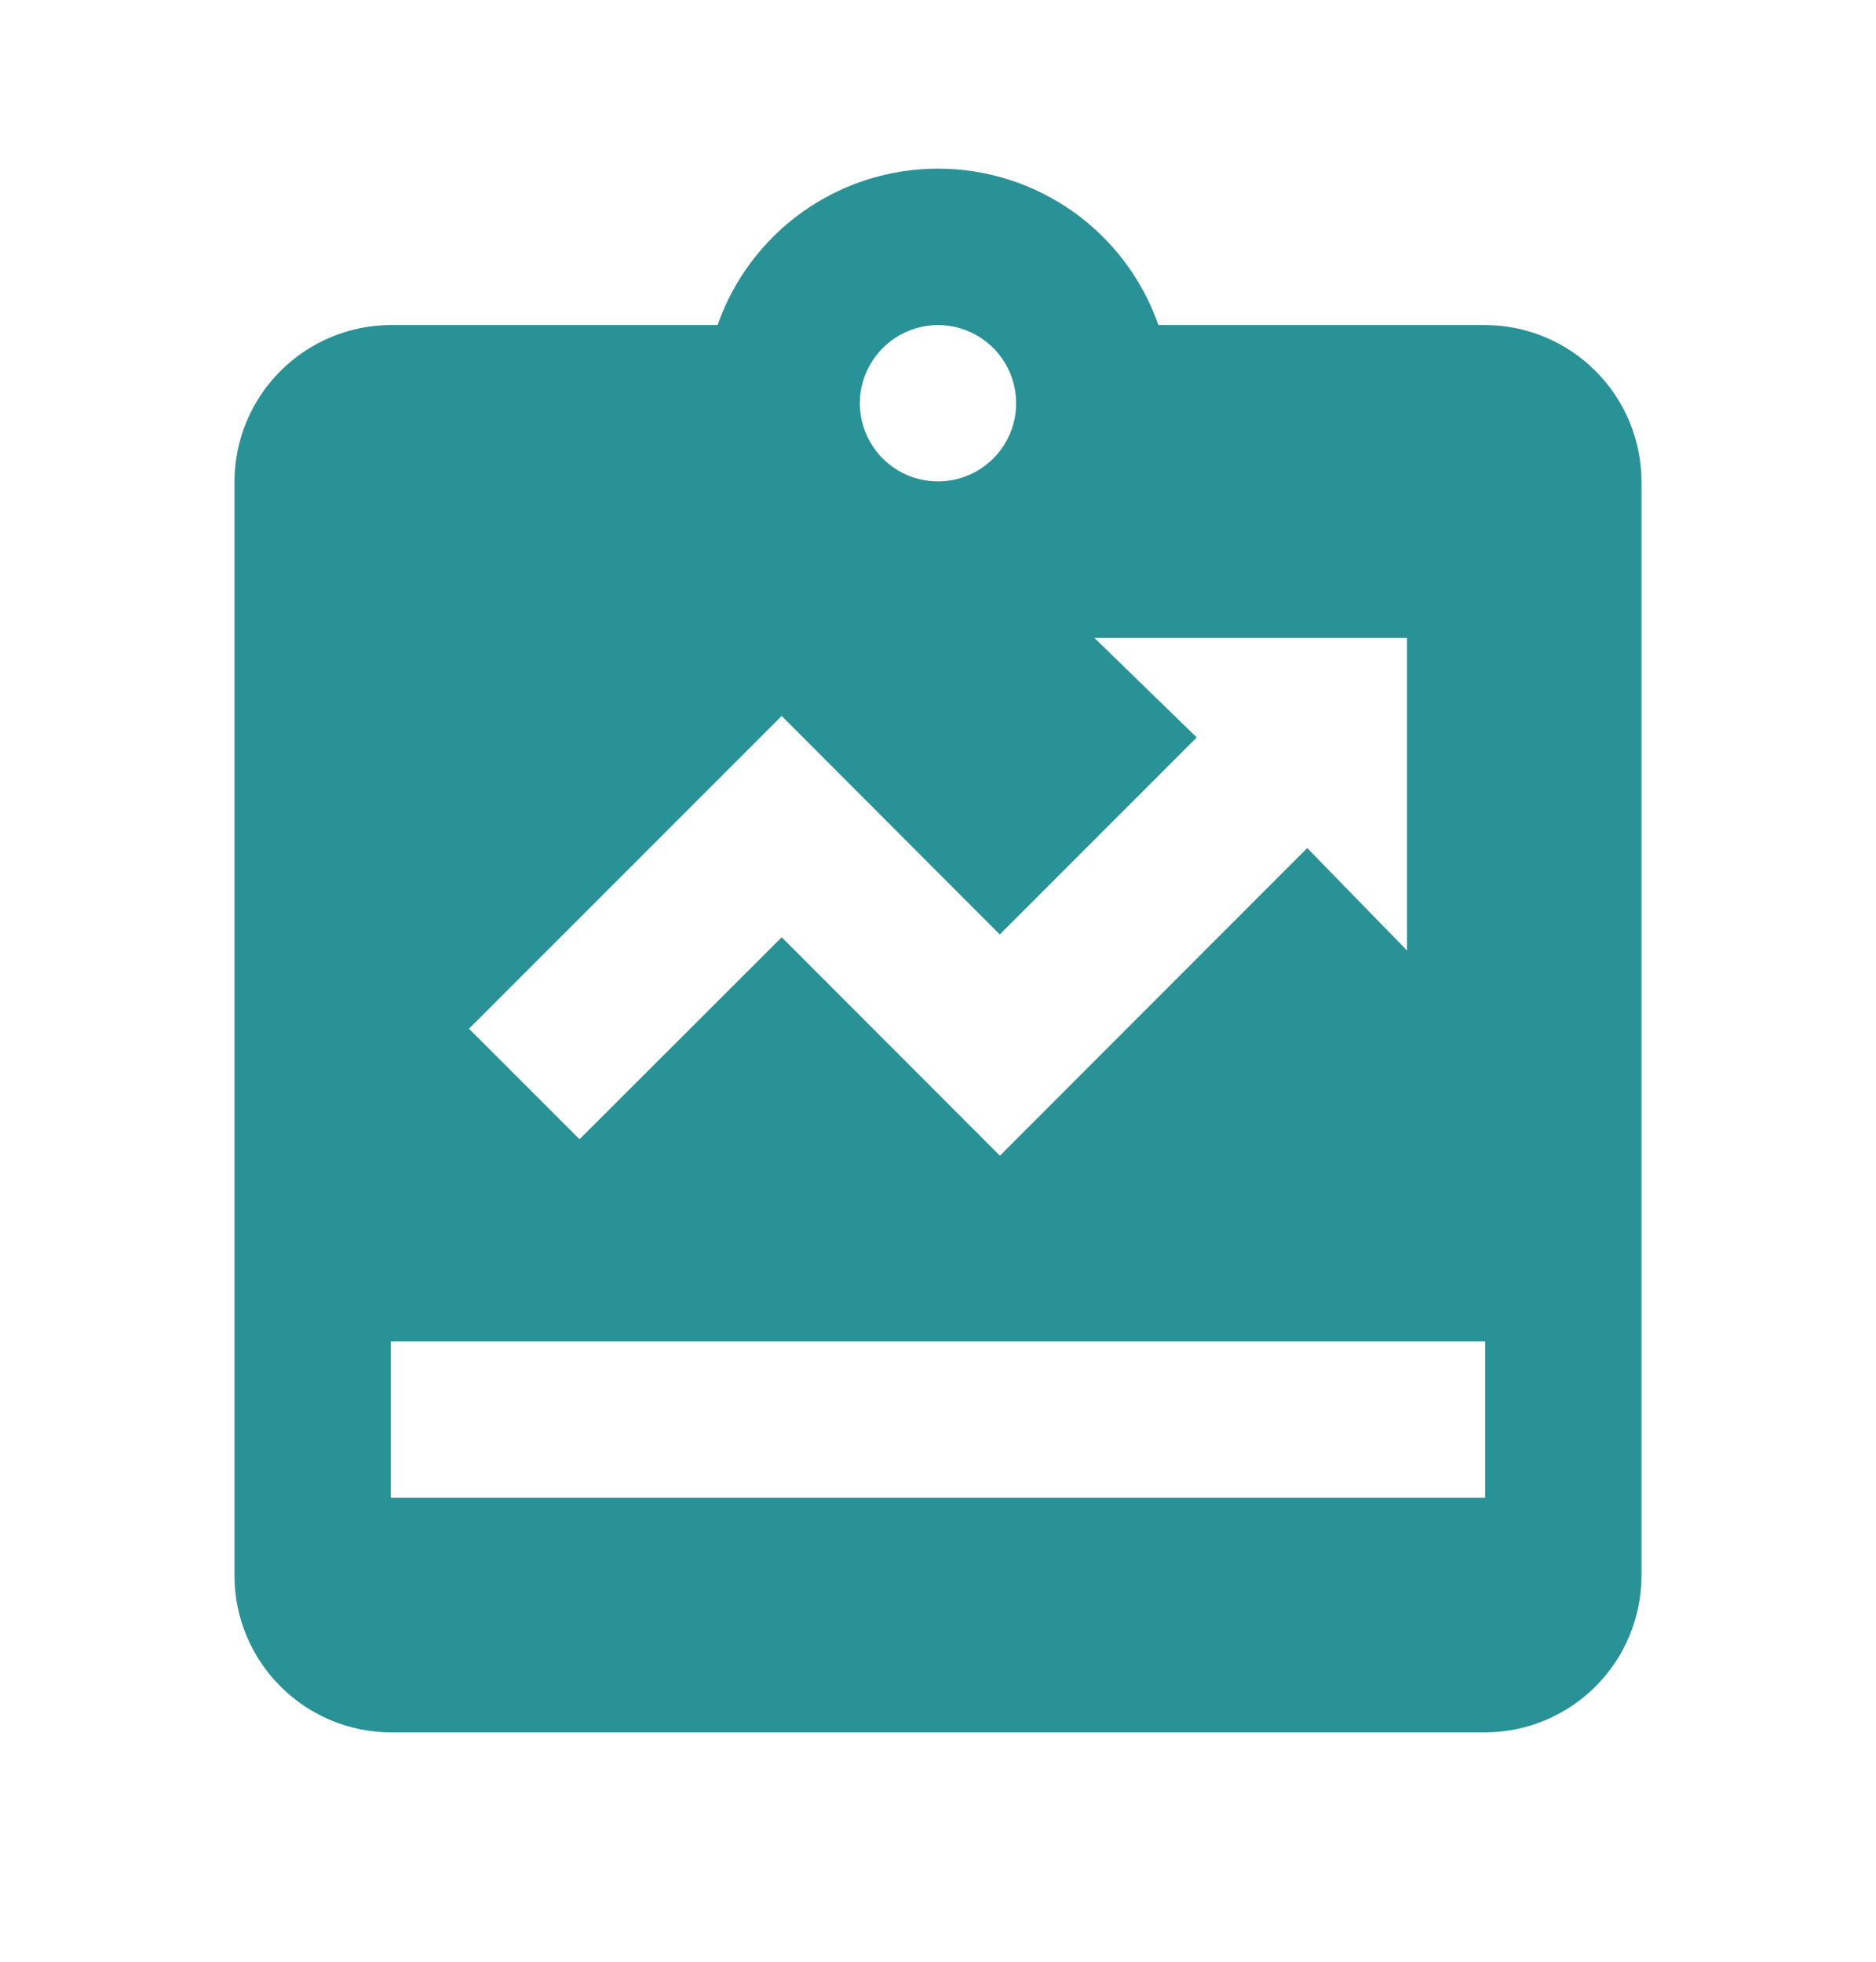 <svg width="22" height="23" viewBox="0 0 22 23" fill="none" xmlns="http://www.w3.org/2000/svg">
<path d="M17.417 3.811H13.585C13.397 3.275 13.048 2.811 12.585 2.482C12.121 2.154 11.568 1.977 11 1.977C10.432 1.977 9.878 2.154 9.415 2.482C8.952 2.811 8.603 3.275 8.415 3.811H4.583C4.098 3.812 3.632 4.006 3.289 4.35C2.945 4.693 2.751 5.159 2.75 5.644V18.478C2.751 18.963 2.945 19.429 3.289 19.772C3.632 20.116 4.098 20.31 4.583 20.311H17.417C17.902 20.31 18.368 20.116 18.711 19.772C19.055 19.429 19.248 18.963 19.25 18.478V5.644C19.248 5.159 19.055 4.693 18.711 4.35C18.368 4.006 17.902 3.812 17.417 3.811ZM11 3.811C11.181 3.811 11.358 3.865 11.509 3.966C11.66 4.066 11.777 4.209 11.847 4.377C11.916 4.544 11.934 4.729 11.899 4.907C11.864 5.084 11.776 5.248 11.648 5.376C11.52 5.504 11.357 5.591 11.179 5.627C11.001 5.662 10.817 5.644 10.649 5.575C10.482 5.505 10.338 5.388 10.238 5.237C10.137 5.086 10.083 4.909 10.083 4.728C10.084 4.485 10.181 4.252 10.353 4.08C10.524 3.909 10.757 3.812 11 3.811ZM9.167 8.394L11.724 10.956L14.034 8.646L12.833 7.478H16.5V11.144L15.33 9.943L11.726 13.55L9.167 10.989L6.796 13.357L5.5 12.061L9.167 8.394ZM17.417 17.561H4.583V15.728H17.417V17.561Z" fill="#299296"/>
</svg>
